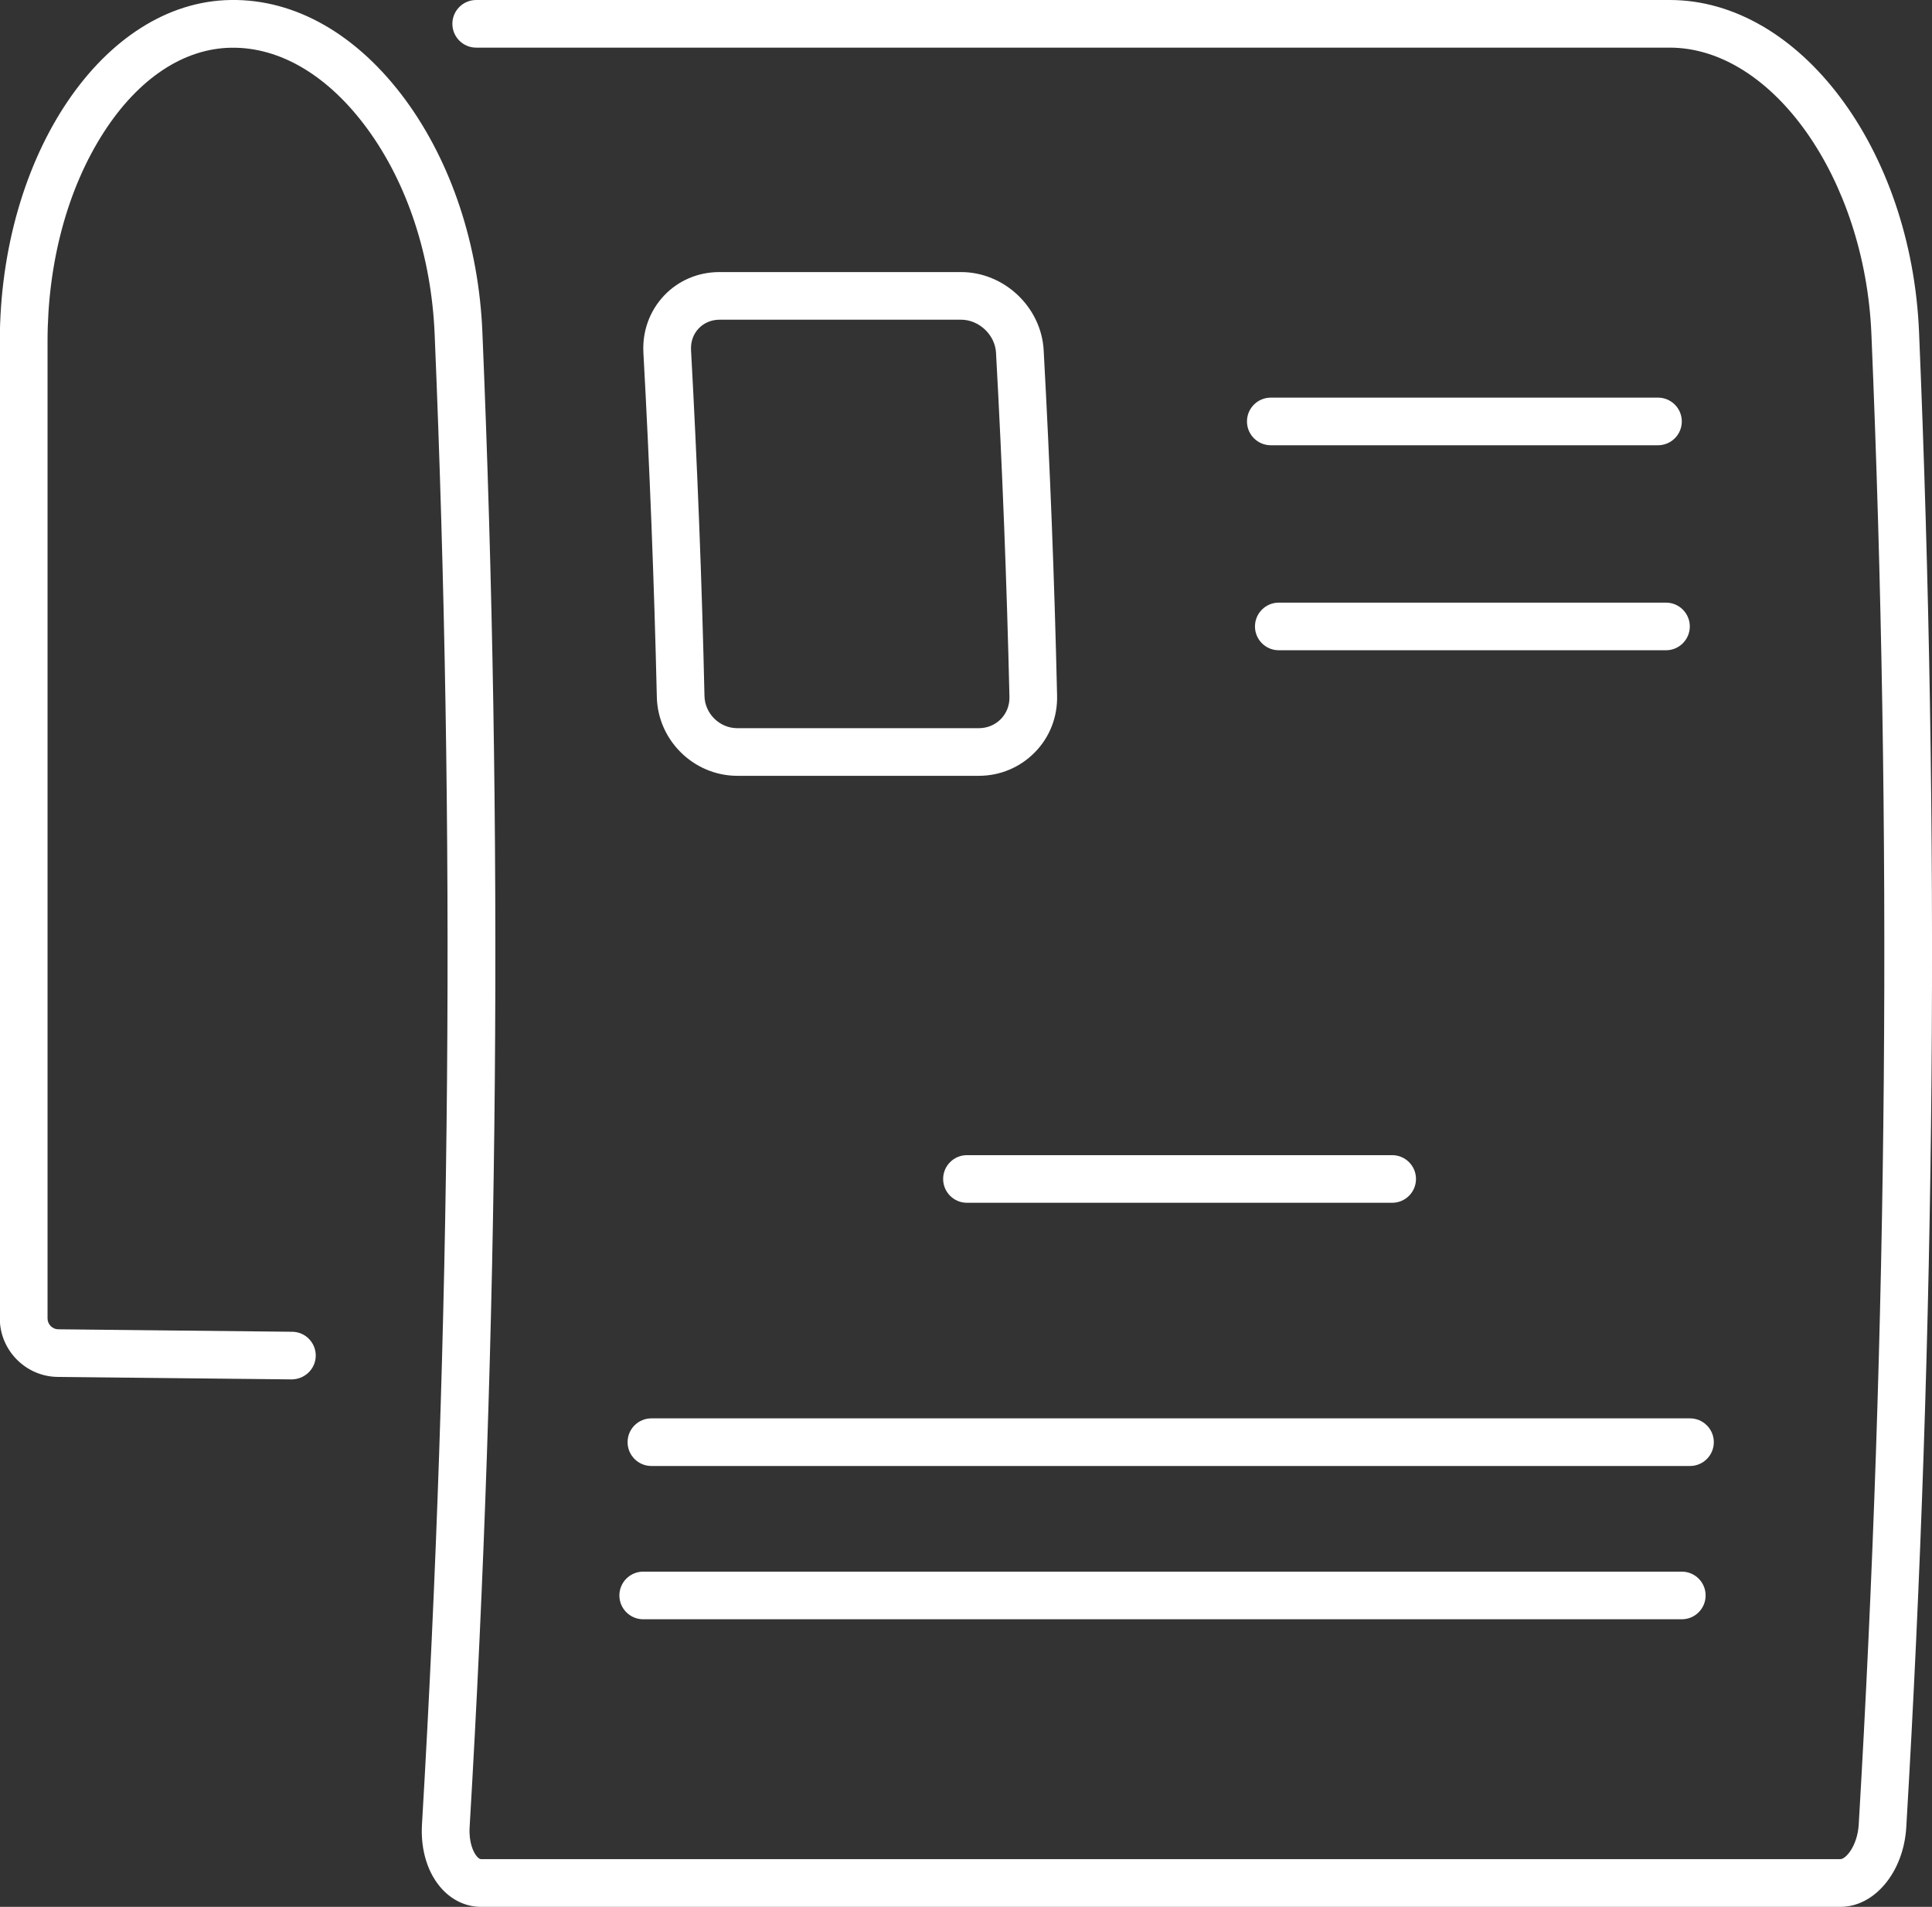 <?xml version="1.0" encoding="UTF-8"?><svg id="uuid-3a3e8bb9-8a83-4dde-a429-188f9ee7a1a5" xmlns="http://www.w3.org/2000/svg" viewBox="0 0 202.78 200.17"><rect x="0" y="0" width="202.78" height="200.17" fill="#333333" stroke="none"/><defs><style>.uuid-78d69938-7bc3-4aba-9241-057df549f59e{fill:#fff;}</style></defs><g id="uuid-23524ae1-55c4-498e-ad3b-13349220f7ef"><path class="uuid-78d69938-7bc3-4aba-9241-057df549f59e" d="m193.17,200.17H50.48c-1.49,0-2.92-.64-4.02-1.8-1.54-1.63-2.33-4.12-2.17-6.84,3.06-51.89,3.51-104.53,1.33-156.46-.34-8.14-2.85-15.8-7.08-21.57-4.07-5.55-9.13-8.57-14.27-8.49-4.97.07-9.72,3.21-13.36,8.85-3.82,5.91-5.92,13.71-5.92,21.97v102.57c0,.62.51,1.14,1.13,1.14l24.55.26c1.38.01,2.49,1.15,2.47,2.53-.02,1.38-1.15,2.46-2.53,2.47l-24.55-.26c-3.35-.03-6.08-2.79-6.08-6.14V35.82C0,16.26,10.86.19,24.21,0c6.81-.11,13.32,3.64,18.38,10.53,4.8,6.57,7.66,15.2,8.04,24.32,2.19,52.1,1.74,104.91-1.34,156.97-.09,1.56.38,2.65.81,3.11.1.11.25.23.38.23h142.68c.59,0,1.8-1.42,1.93-3.64,3.06-51.89,3.51-104.53,1.33-156.46-.68-16.3-10.37-30.06-21.17-30.06H49.98c-1.38,0-2.5-1.12-2.5-2.5S48.6,0,49.98,0h125.28c13.63,0,25.36,15.64,26.16,34.85,2.19,52.1,1.74,104.91-1.34,156.97-.28,4.68-3.31,8.35-6.92,8.35Z"/><path class="uuid-78d69938-7bc3-4aba-9241-057df549f59e" d="m102.74,81.44h-25.35c-4.56,0-8.35-3.71-8.45-8.28-.28-12-.75-24.16-1.41-36.13-.12-2.26.65-4.38,2.16-5.99,1.51-1.6,3.58-2.48,5.83-2.48h25.35c4.53,0,8.42,3.68,8.67,8.19.66,12.03,1.14,24.23,1.41,36.29.05,2.23-.77,4.34-2.33,5.93-1.56,1.59-3.65,2.47-5.89,2.47Zm-27.21-47.88c-.86,0-1.64.33-2.2.92-.57.6-.85,1.41-.8,2.28.66,12.03,1.14,24.23,1.41,36.29.04,1.87,1.59,3.39,3.45,3.39h25.35c.88,0,1.7-.34,2.31-.96.6-.62.92-1.44.9-2.32-.28-12-.75-24.16-1.41-36.13-.1-1.88-1.78-3.47-3.67-3.47h-25.35Z"/><path class="uuid-78d69938-7bc3-4aba-9241-057df549f59e" d="m174.02,46.74h-40.64c-1.38,0-2.5-1.12-2.5-2.5s1.12-2.5,2.5-2.5h40.64c1.38,0,2.5,1.12,2.5,2.5s-1.12,2.5-2.5,2.5Z"/><path class="uuid-78d69938-7bc3-4aba-9241-057df549f59e" d="m174.86,68.26h-40.64c-1.38,0-2.5-1.12-2.5-2.5s1.12-2.5,2.5-2.5h40.64c1.38,0,2.5,1.12,2.5,2.5s-1.12,2.5-2.5,2.5Z"/><path class="uuid-78d69938-7bc3-4aba-9241-057df549f59e" d="m146.12,126.26h-44.63c-1.38,0-2.5-1.12-2.5-2.5s1.12-2.5,2.5-2.5h44.63c1.38,0,2.5,1.12,2.5,2.5s-1.12,2.5-2.5,2.5Z"/><path class="uuid-78d69938-7bc3-4aba-9241-057df549f59e" d="m177.38,153.89h-109.01c-1.38,0-2.5-1.12-2.5-2.5s1.12-2.5,2.5-2.5h109.01c1.38,0,2.5,1.12,2.5,2.5s-1.12,2.5-2.5,2.5Z"/><path class="uuid-78d69938-7bc3-4aba-9241-057df549f59e" d="m176.52,169.98h-109.01c-1.38,0-2.5-1.12-2.5-2.5s1.12-2.5,2.5-2.5h109.01c1.38,0,2.5,1.12,2.5,2.5s-1.12,2.5-2.5,2.5Z"/></g></svg>
